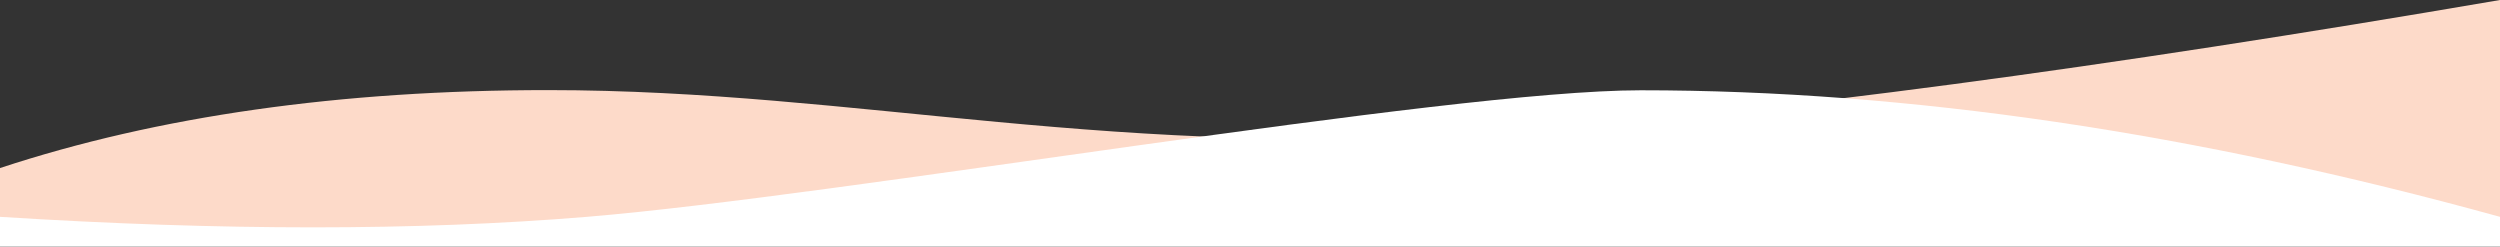 <svg xmlns="http://www.w3.org/2000/svg" width="1440" height="142" fill="none"><rect width="100%" height="100%" fill="#333333" stroke="none"/><path fill="#FDDAC9" d="M0 139.8h1440V0c-229.96 39.4-420.34 64.72-571.16 75.97C642.62 92.84 495.1 51.9 315.7 51.9 196.1 51.9 90.87 66.85 0 96.8v43Z"/><path fill="#fff" d="M0 124.9c127.7 8.08 240.37 8.08 338.02 0 146.5-12.12 494.9-72.9 607.1-72.9 153.73 0 318.7 24.3 494.88 72.9V142H0v-17.1Z"/></svg>